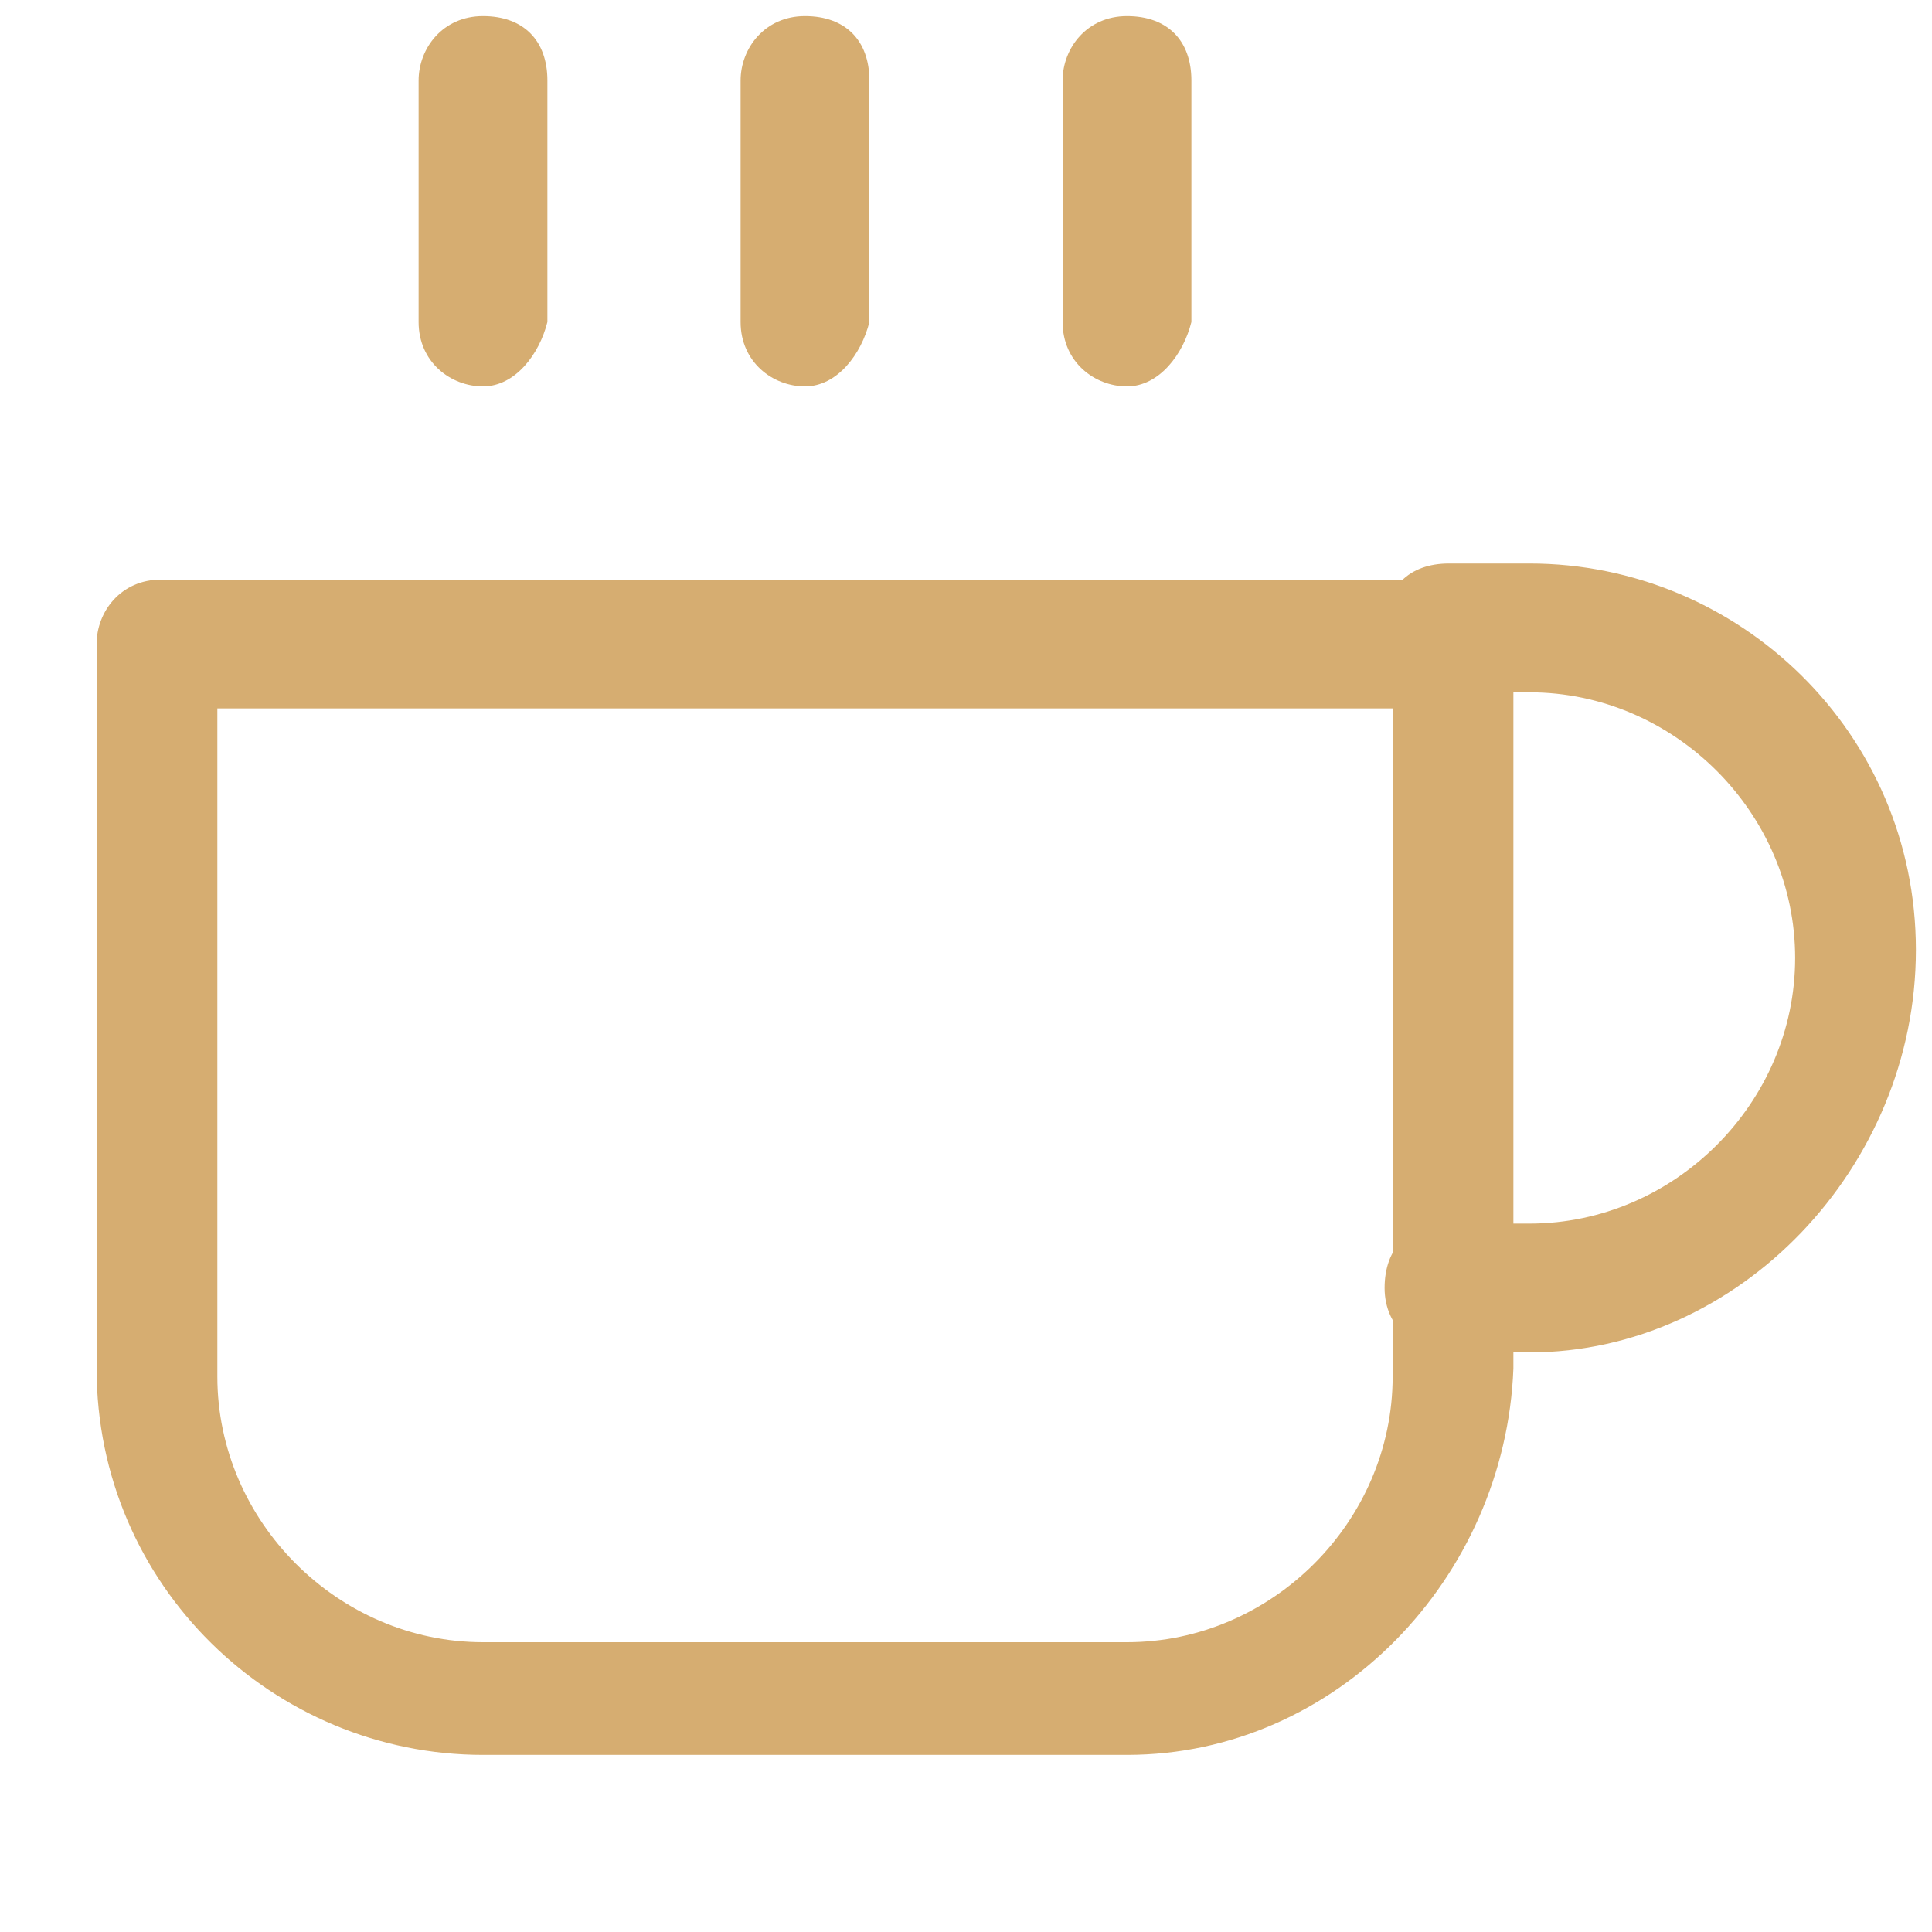 <?xml version="1.0" encoding="utf-8"?>
<!-- Generator: Adobe Illustrator 19.0.0, SVG Export Plug-In . SVG Version: 6.00 Build 0)  -->
<svg version="1.1" id="Layer_1" xmlns="http://www.w3.org/2000/svg" xmlns:xlink="http://www.w3.org/1999/xlink" x="0px" y="0px"
	 viewBox="-947 134 24 24" style="enable-background:new -947 134 24 24;" xml:space="preserve">
<style type="text/css">
	.st0{fill:#D6AD71;}
</style>
<g>
	<path class="st0" d="M-928,150.8h-1c-0.4,0-0.8-0.3-0.8-0.8s0.3-0.8,0.8-0.8h1c1.8,0,3.3-1.5,3.3-3.3s-1.5-3.3-3.3-3.3h-1
		c-0.4,0-0.8-0.3-0.8-0.8s0.3-0.8,0.8-0.8h1c2.6,0,4.8,2.1,4.8,4.8S-925.4,150.8-928,150.8z"/>
</g>
<g>
	<path class="st0" d="M-933,155.8h-8c-2.6,0-4.8-2.1-4.8-4.8v-9c0-0.4,0.3-0.8,0.8-0.8h16c0.4,0,0.8,0.3,0.8,0.8v9
		C-928.3,153.6-930.4,155.8-933,155.8z M-944.3,142.8v8.3c0,1.8,1.5,3.3,3.3,3.3h8c1.8,0,3.3-1.5,3.3-3.3v-8.3H-944.3z"/>
</g>
<g>
	<path class="st0" d="M-941,138.8c-0.4,0-0.8-0.3-0.8-0.8v-3c0-0.4,0.3-0.8,0.8-0.8s0.8,0.3,0.8,0.8v3
		C-940.3,138.4-940.6,138.8-941,138.8z"/>
</g>
<g>
	<path class="st0" d="M-937,138.8c-0.4,0-0.8-0.3-0.8-0.8v-3c0-0.4,0.3-0.8,0.8-0.8s0.8,0.3,0.8,0.8v3
		C-936.3,138.4-936.6,138.8-937,138.8z"/>
</g>
<g>
	<path class="st0" d="M-933,138.8c-0.4,0-0.8-0.3-0.8-0.8v-3c0-0.4,0.3-0.8,0.8-0.8s0.8,0.3,0.8,0.8v3
		C-932.3,138.4-932.6,138.8-933,138.8z"/>
</g>
</svg>
